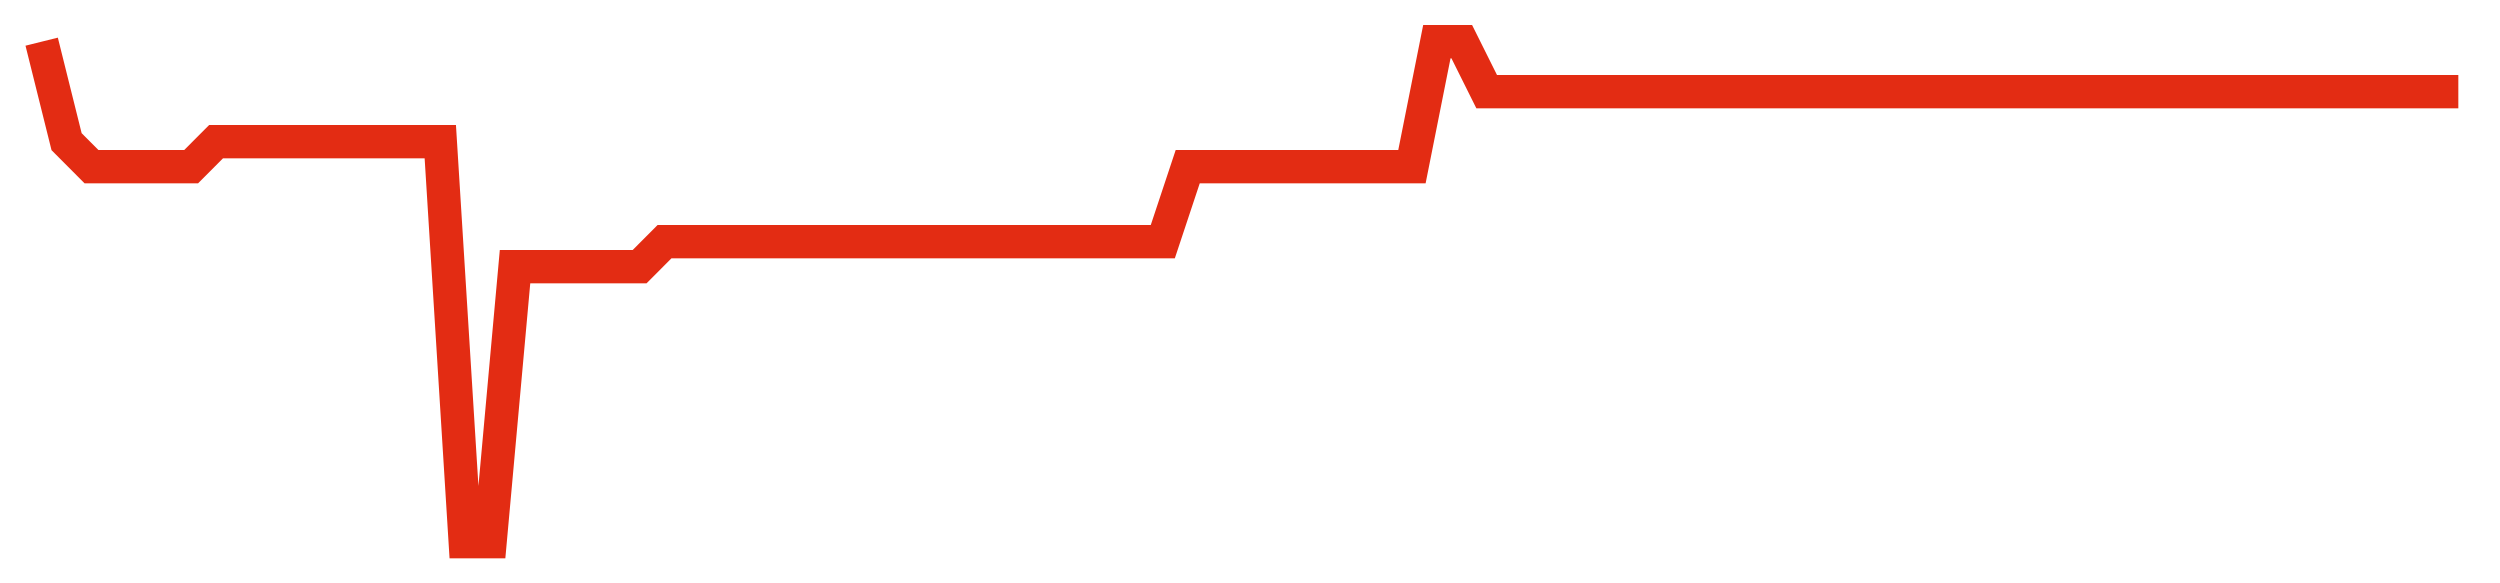 <svg width="300" height="70" viewBox="0 0 300 70" xmlns="http://www.w3.org/2000/svg">
    <path d="M 5,5 L 7.99,17 L 10.979,20 L 13.969,20 L 16.959,20 L 19.948,20 L 22.938,20 L 25.928,17 L 28.918,17 L 31.907,17 L 34.897,17 L 37.887,17 L 40.876,17 L 43.866,17 L 46.856,17 L 49.845,17 L 52.835,17 L 55.825,65 L 58.814,65 L 61.804,32 L 64.794,32 L 67.784,32 L 70.773,32 L 73.763,32 L 76.753,32 L 79.742,29 L 82.732,29 L 85.722,29 L 88.711,29 L 91.701,29 L 94.691,29 L 97.68,29 L 100.67,29 L 103.66,29 L 106.649,29 L 109.639,29 L 112.629,29 L 115.619,29 L 118.608,29 L 121.598,29 L 124.588,29 L 127.577,29 L 130.567,29 L 133.557,29 L 136.546,29 L 139.536,29 L 142.526,20 L 145.515,20 L 148.505,20 L 151.495,20 L 154.485,20 L 157.474,20 L 160.464,20 L 163.454,20 L 166.443,20 L 169.433,20 L 172.423,5 L 175.412,5 L 178.402,11 L 181.392,11 L 184.381,11 L 187.371,11 L 190.361,11 L 193.351,11 L 196.34,11 L 199.33,11 L 202.32,11 L 205.309,11 L 208.299,11 L 211.289,11 L 214.278,11 L 217.268,11 L 220.258,11 L 223.247,11 L 226.237,11 L 229.227,11 L 232.216,11 L 235.206,11 L 238.196,11 L 241.186,11 L 244.175,11 L 247.165,11 L 250.155,11 L 253.144,11 L 256.134,11 L 259.124,11 L 262.113,11 L 265.103,11 L 268.093,11 L 271.082,11 L 274.072,11 L 277.062,11 L 280.052,11 L 283.041,11 L 286.031,11 L 289.021,11 L 292.01,11 L 295,11" fill="none" stroke="#E32C13" stroke-width="4"/>
</svg>